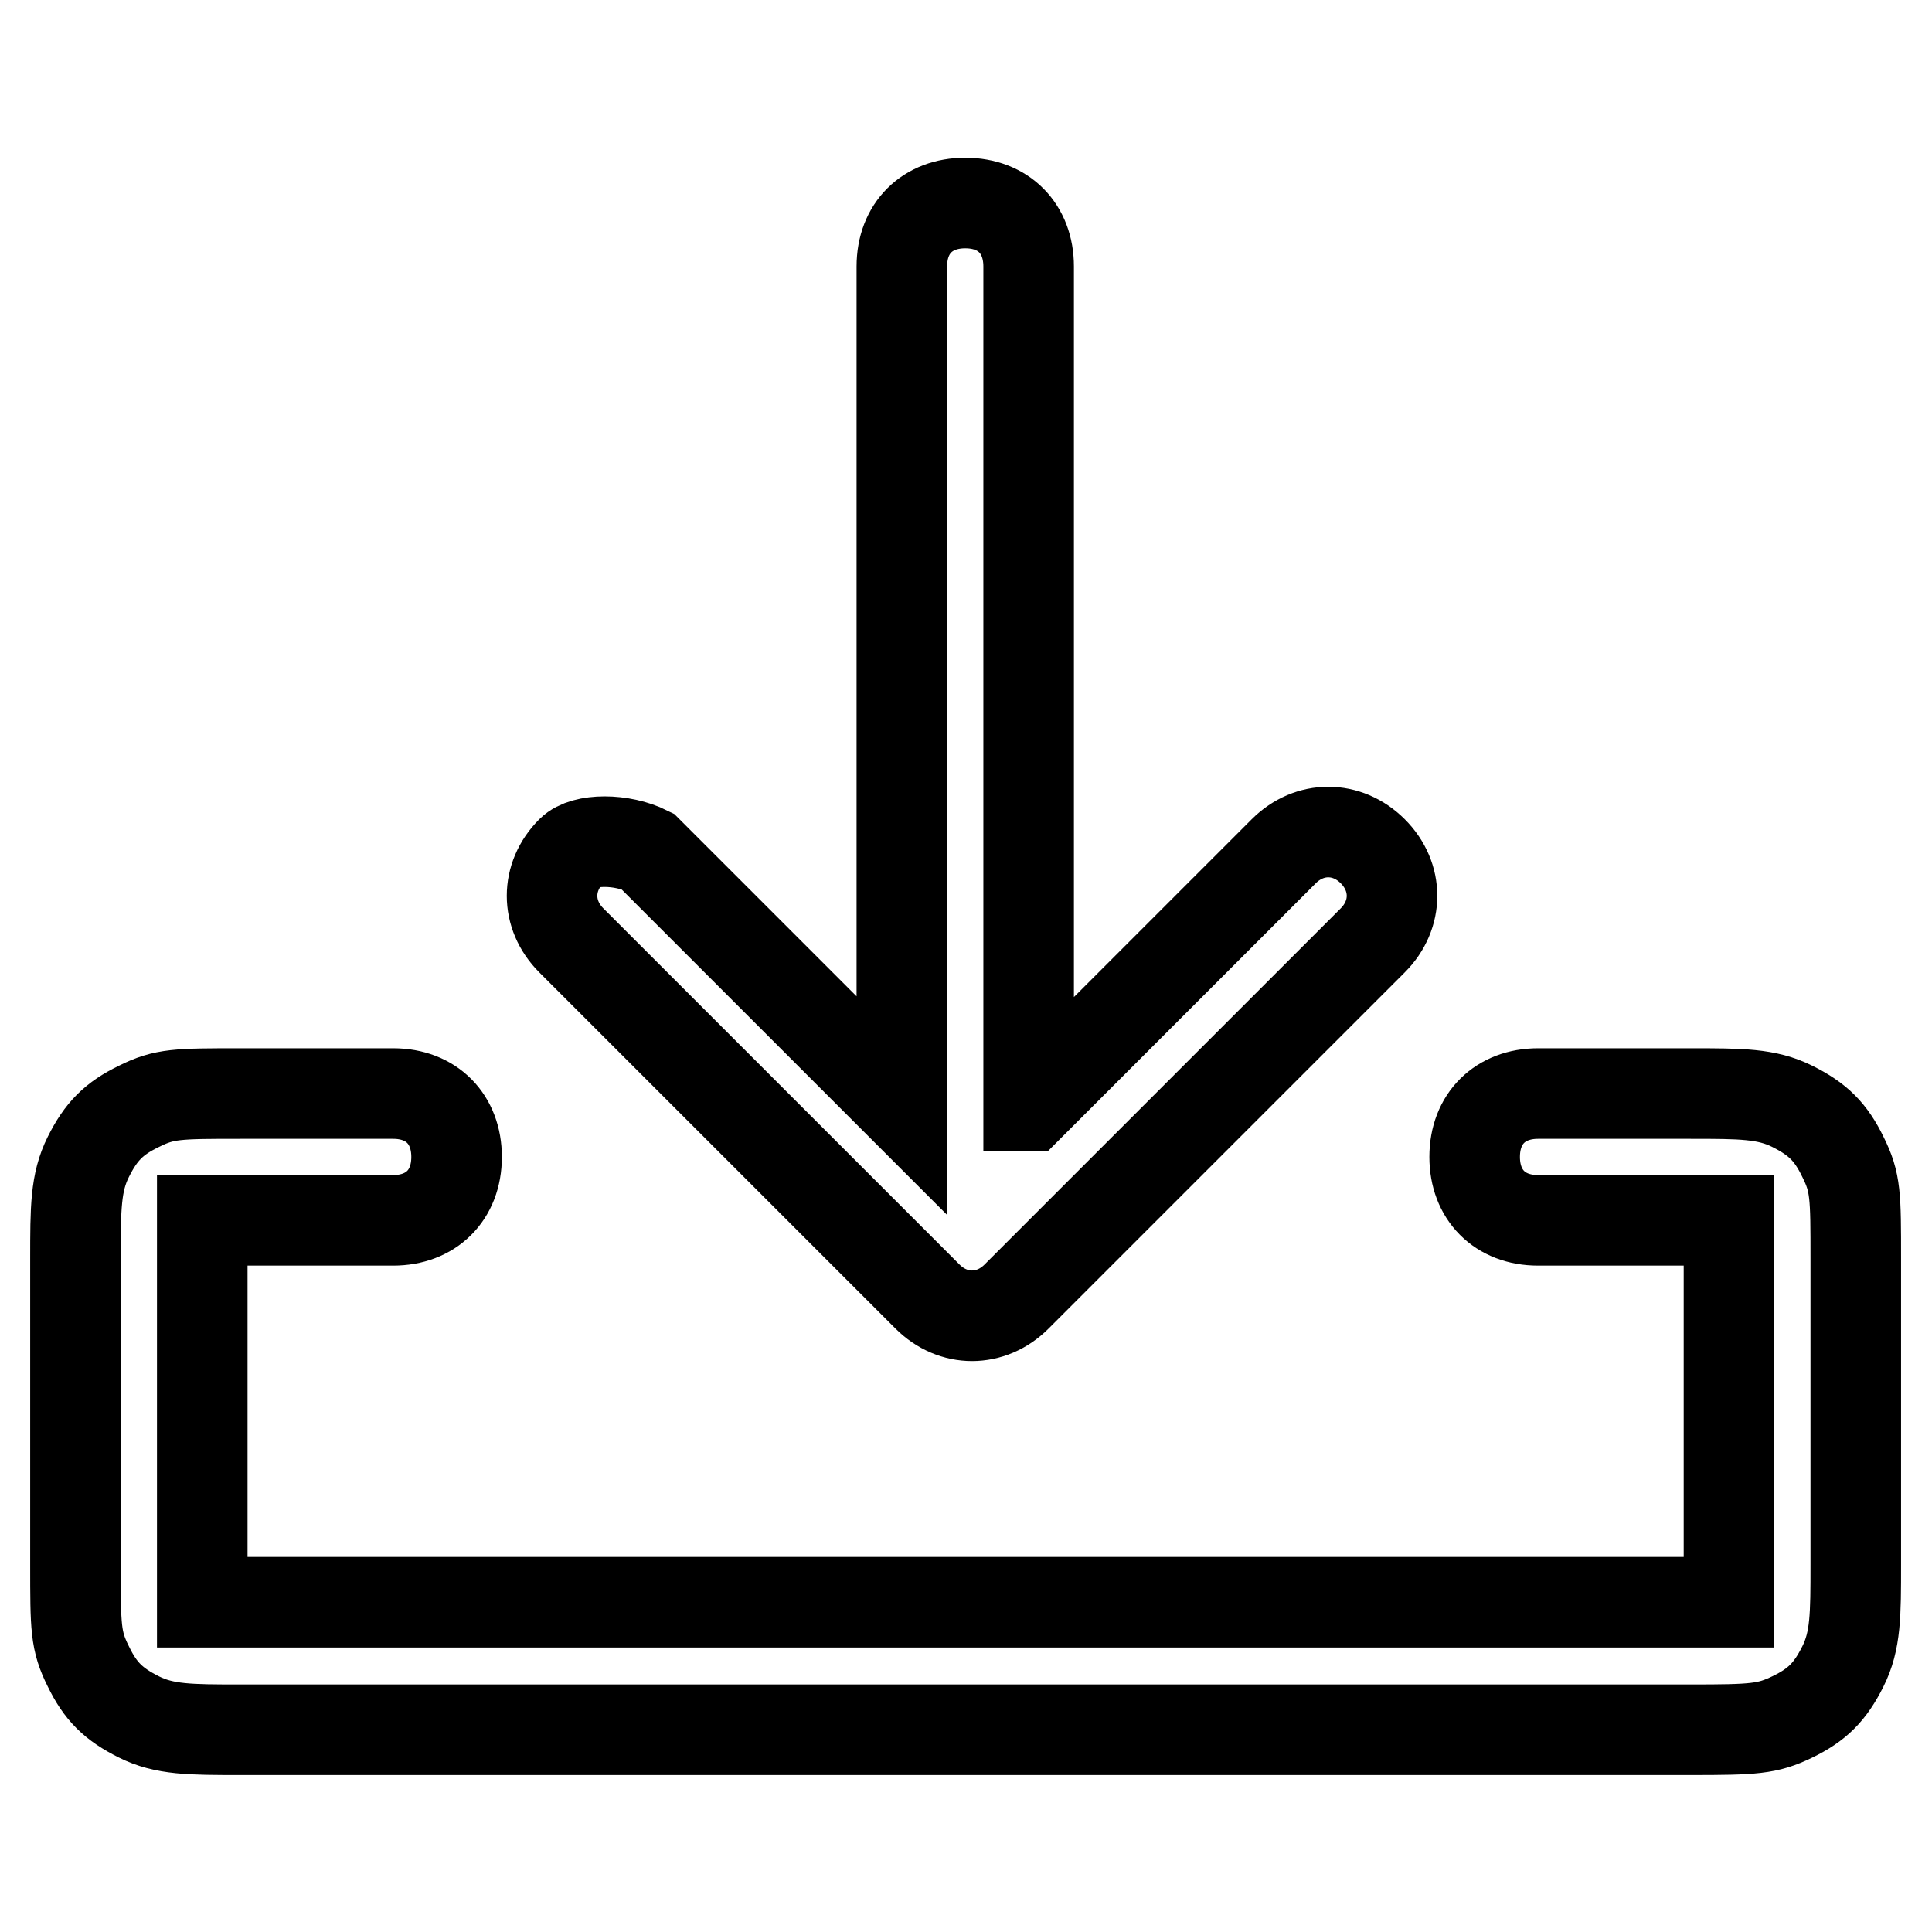 <?xml version="1.0" encoding="utf-8"?>
<!-- Svg Vector Icons : http://www.onlinewebfonts.com/icon -->
<!DOCTYPE svg PUBLIC "-//W3C//DTD SVG 1.1//EN" "http://www.w3.org/Graphics/SVG/1.1/DTD/svg11.dtd">
<svg version="1.1" xmlns="http://www.w3.org/2000/svg" xmlns:xlink="http://www.w3.org/1999/xlink" x="0px" y="0px" viewBox="0 0 256 256" enable-background="new 0 0 256 256" xml:space="preserve">
<g> <path stroke-width="12" fill-opacity="0" stroke="#000000"  d="M136.4,146.5l33.7-33.7c3.4-3.4,8.4-3.4,11.8,0c3.4,3.4,3.4,8.4,0,11.8l-47.2,47.2c-3.4,3.4-8.4,3.4-11.8,0 l-47.2-47.2c-3.4-3.4-3.4-8.4,0-11.8c1.7-1.7,6.7-1.7,10.1,0l33.7,33.7V35.3c0-5.1,3.4-8.4,8.4-8.4c5.1,0,8.4,3.4,8.4,8.4V146.5 L136.4,146.5z M31.9,161.7h-5.1v50.6h202.3v-45.5v-5.1h-25.3c-5.1,0-8.4-3.4-8.4-8.4c0-5.1,3.4-8.4,8.4-8.4h20.2 c6.7,0,10.1,0,13.5,1.7c3.4,1.7,5.1,3.4,6.7,6.7c1.7,3.4,1.7,5.1,1.7,13.5v40.5c0,6.7,0,10.1-1.7,13.5c-1.7,3.4-3.4,5.1-6.7,6.7 s-5.1,1.7-13.5,1.7H31.9c-6.7,0-10.1,0-13.5-1.7c-3.4-1.7-5.1-3.4-6.7-6.7c-1.7-3.4-1.7-5.1-1.7-13.5v-40.5c0-6.7,0-10.1,1.7-13.5 c1.7-3.4,3.4-5.1,6.7-6.7c3.4-1.7,5.1-1.7,13.5-1.7h20.2c5.1,0,8.4,3.4,8.4,8.4c0,5.1-3.4,8.4-8.4,8.4H31.9L31.9,161.7z"/></g>
</svg>